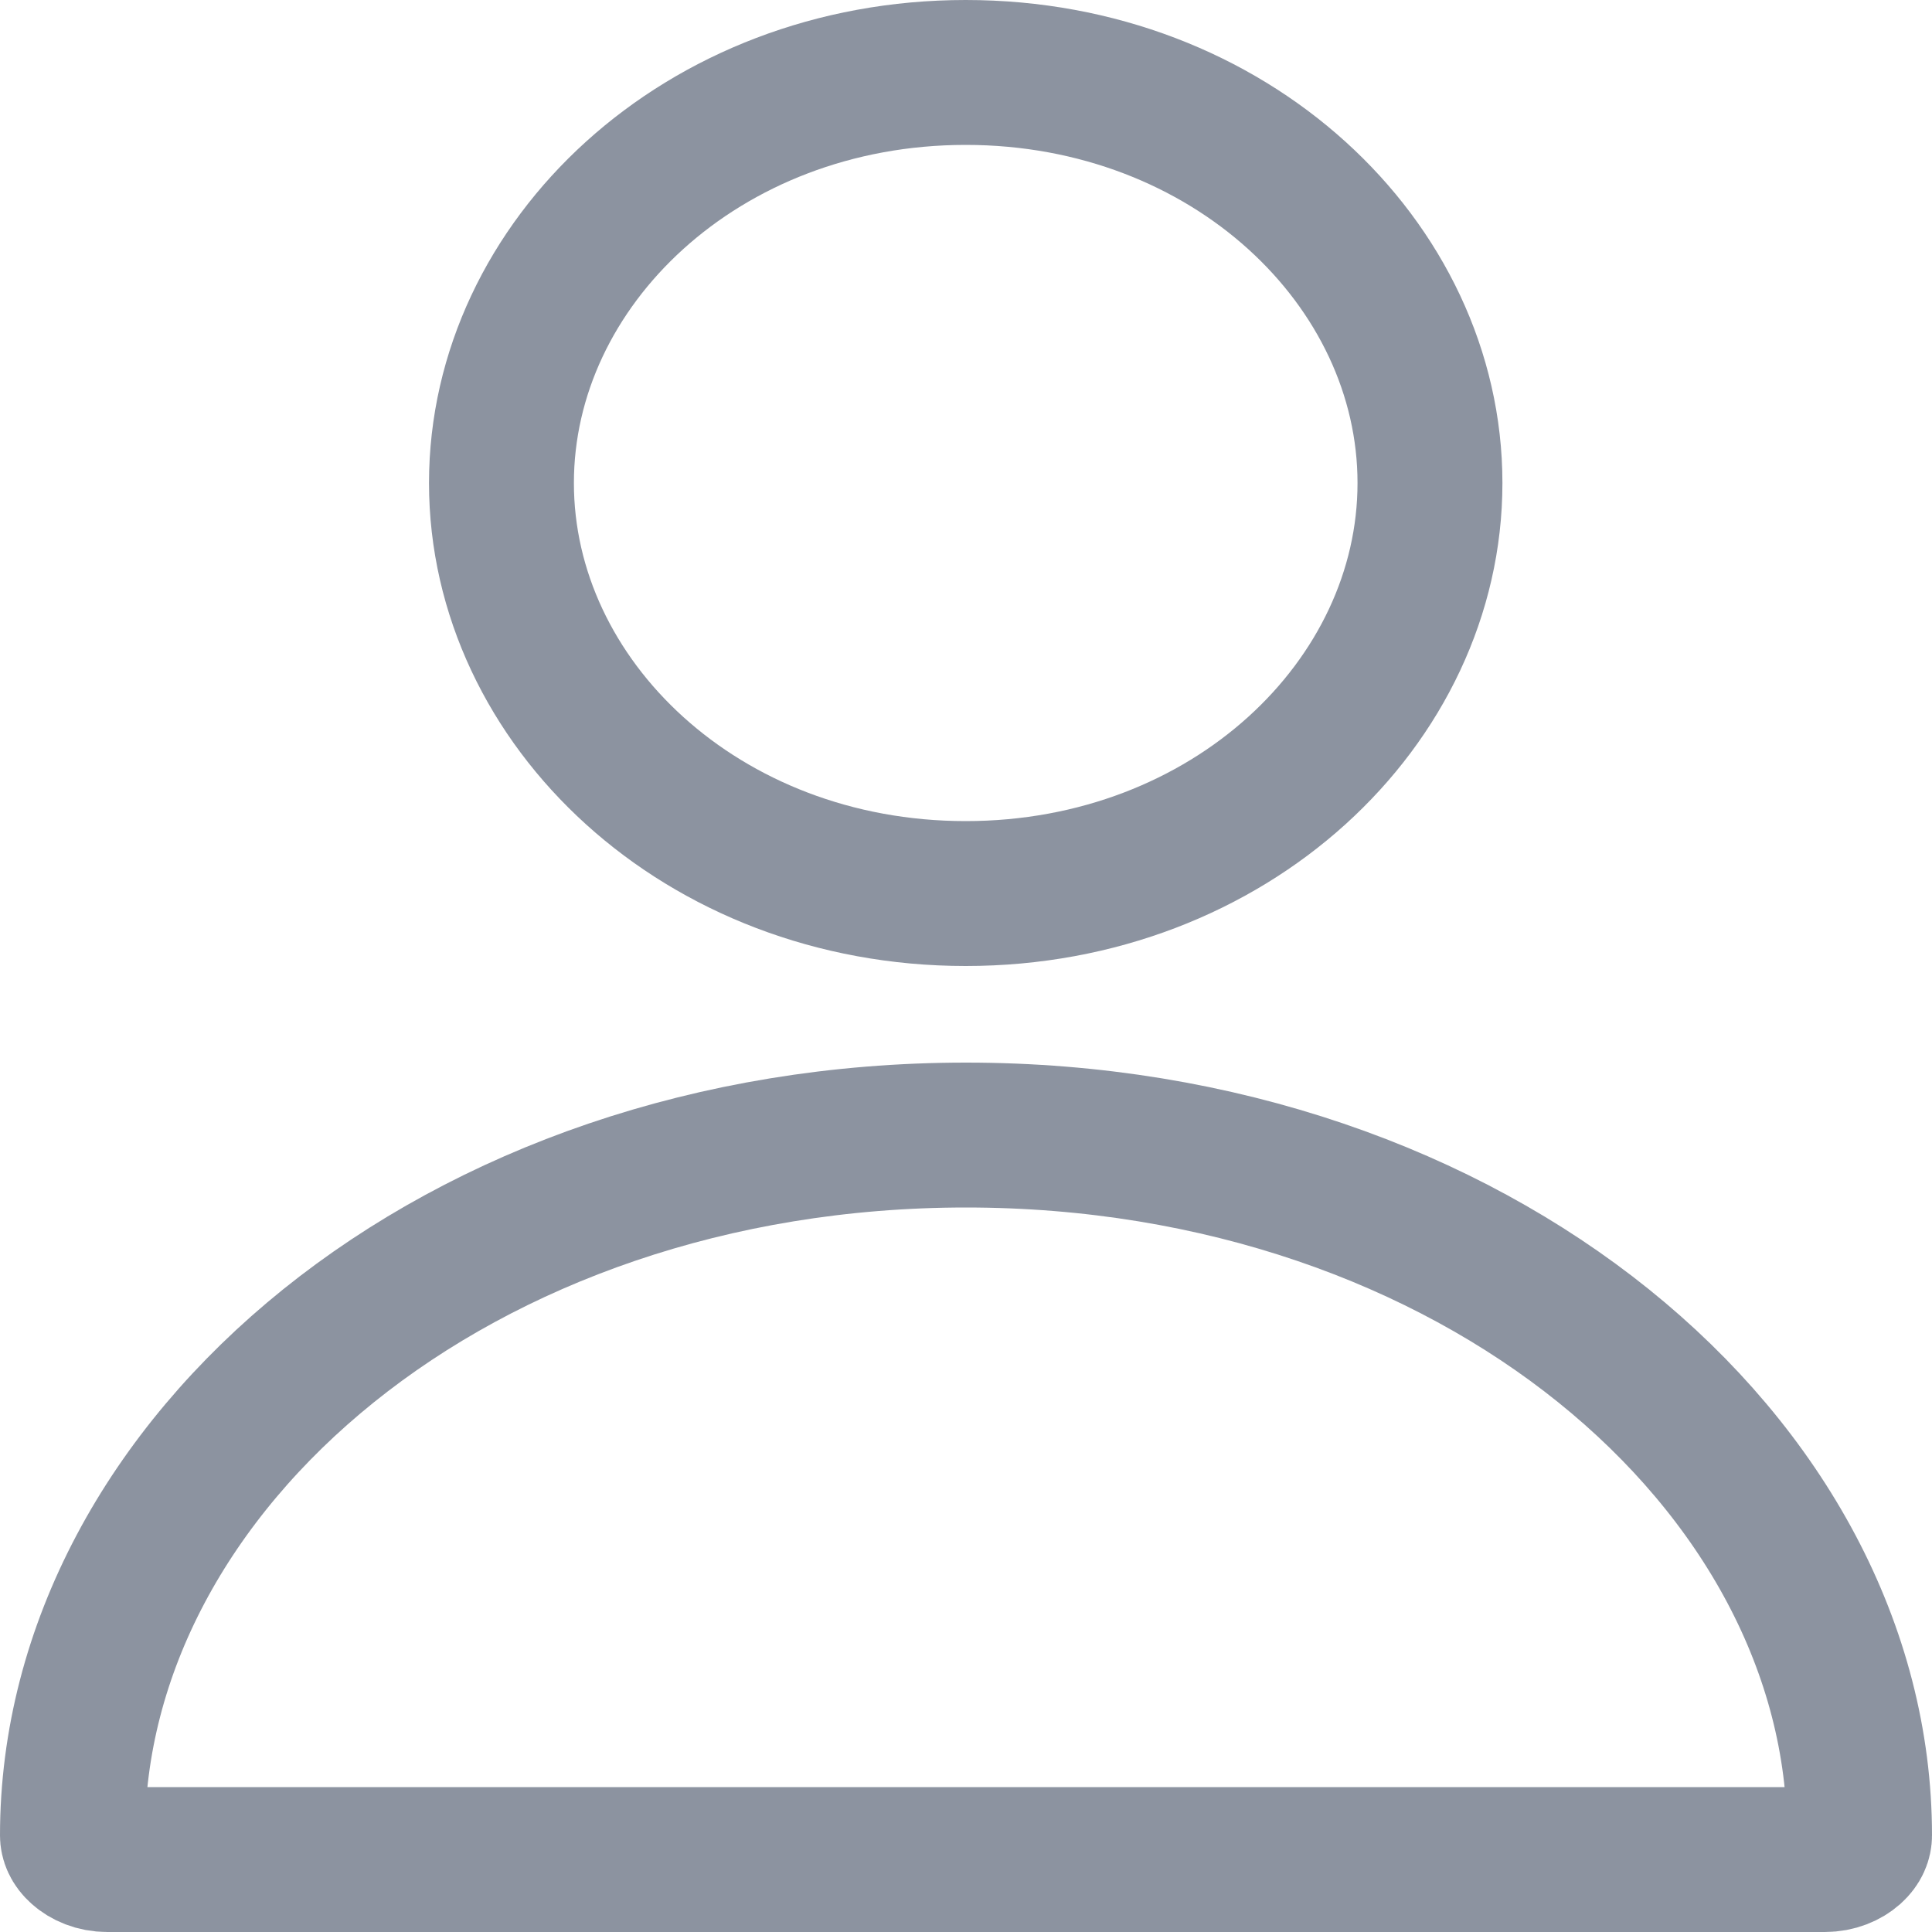 <svg width="20" height="20" viewBox="0 0 20 20" fill="none" xmlns="http://www.w3.org/2000/svg">
<path d="M14.803 5C14.803 7.275 12.727 9.25 9.997 9.25C7.267 9.25 5.191 7.275 5.191 5C5.191 2.725 7.267 0.75 9.997 0.75C12.727 0.75 14.803 2.725 14.803 5Z" stroke="#8C93A0" stroke-width="1.5"/>
<path d="M0.75 19C0.75 15.151 4.736 11.75 10 11.75C15.265 11.75 19.25 15.15 19.25 19C19.25 19.042 19.233 19.096 19.173 19.15C19.112 19.204 19.014 19.25 18.889 19.25H1.111C0.987 19.25 0.888 19.204 0.827 19.149C0.767 19.096 0.75 19.042 0.75 19Z" stroke="#8C93A0" stroke-width="1.5"/>
</svg>
